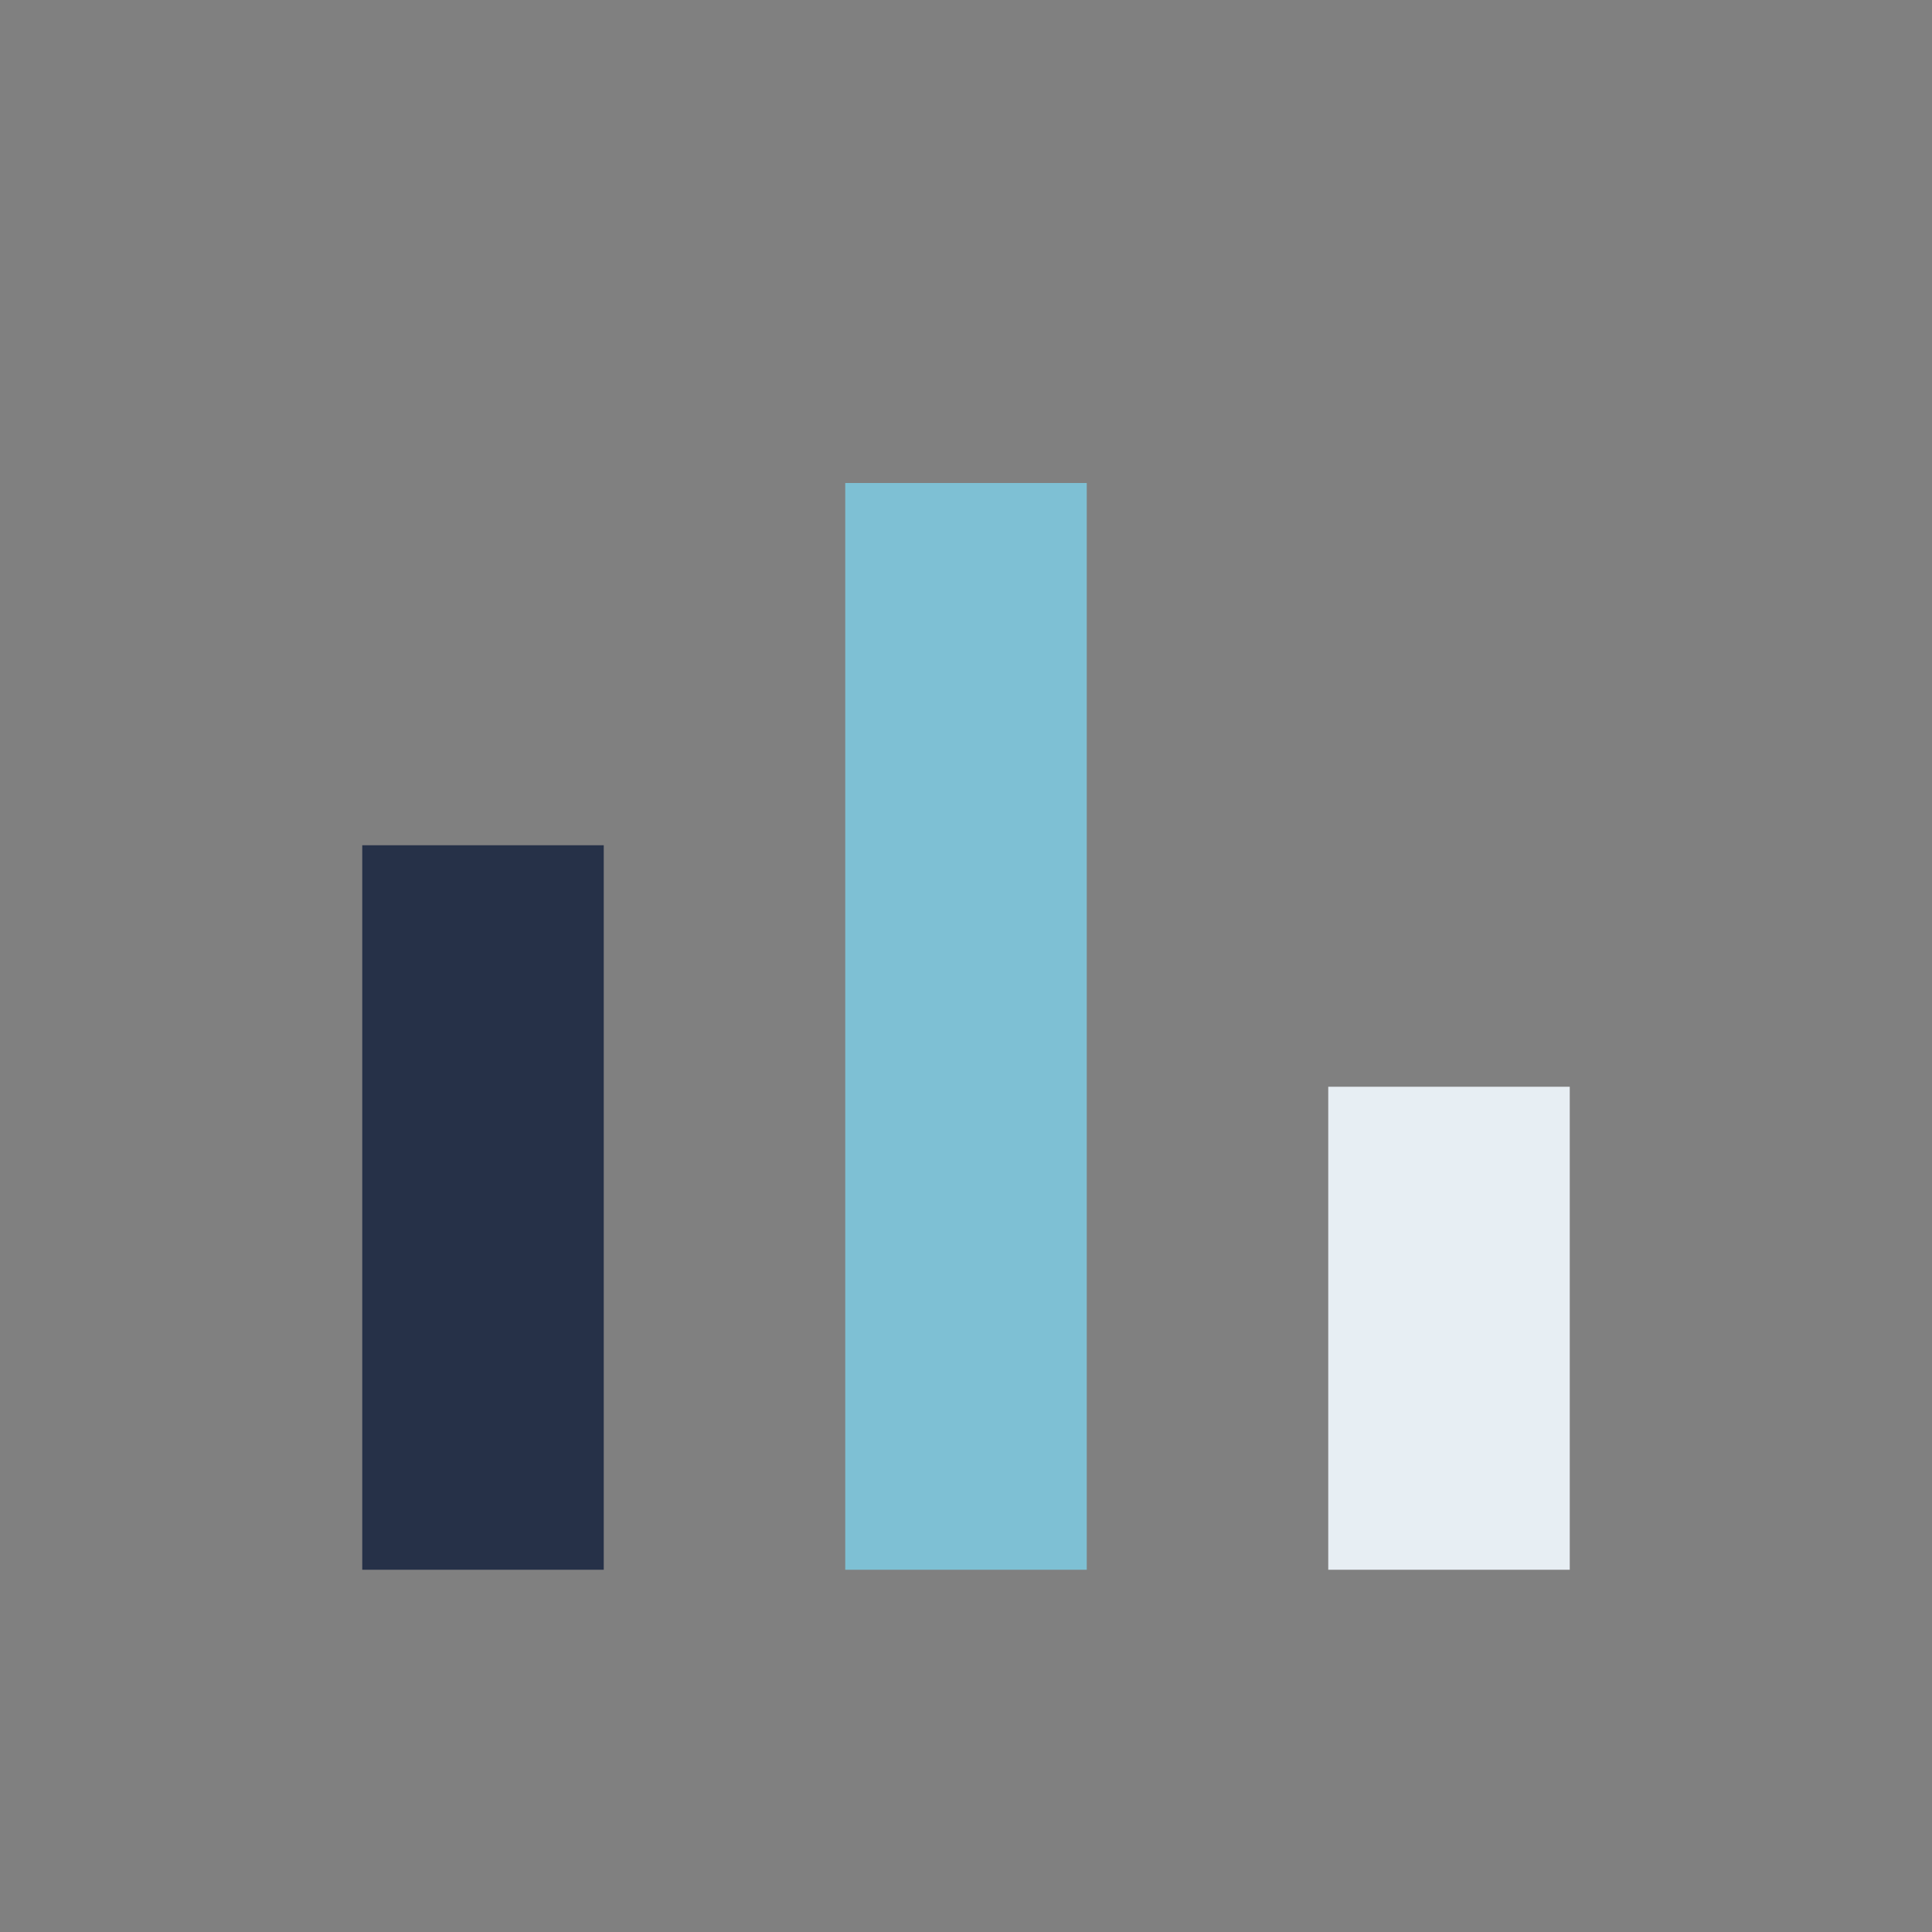 <?xml version="1.0" encoding="UTF-8"?>
<svg xmlns="http://www.w3.org/2000/svg" width="32" height="32" viewBox="0 0 32 32"><rect x="0" y="0" width="32" height="32" fill="#808080" stroke="none"/><rect x="6" y="14" width="4" height="12" fill="#263148"/><rect x="14" y="8" width="4" height="18" fill="#7EC0D4"/><rect x="22" y="18" width="4" height="8" fill="#E7EEF3"/></svg>